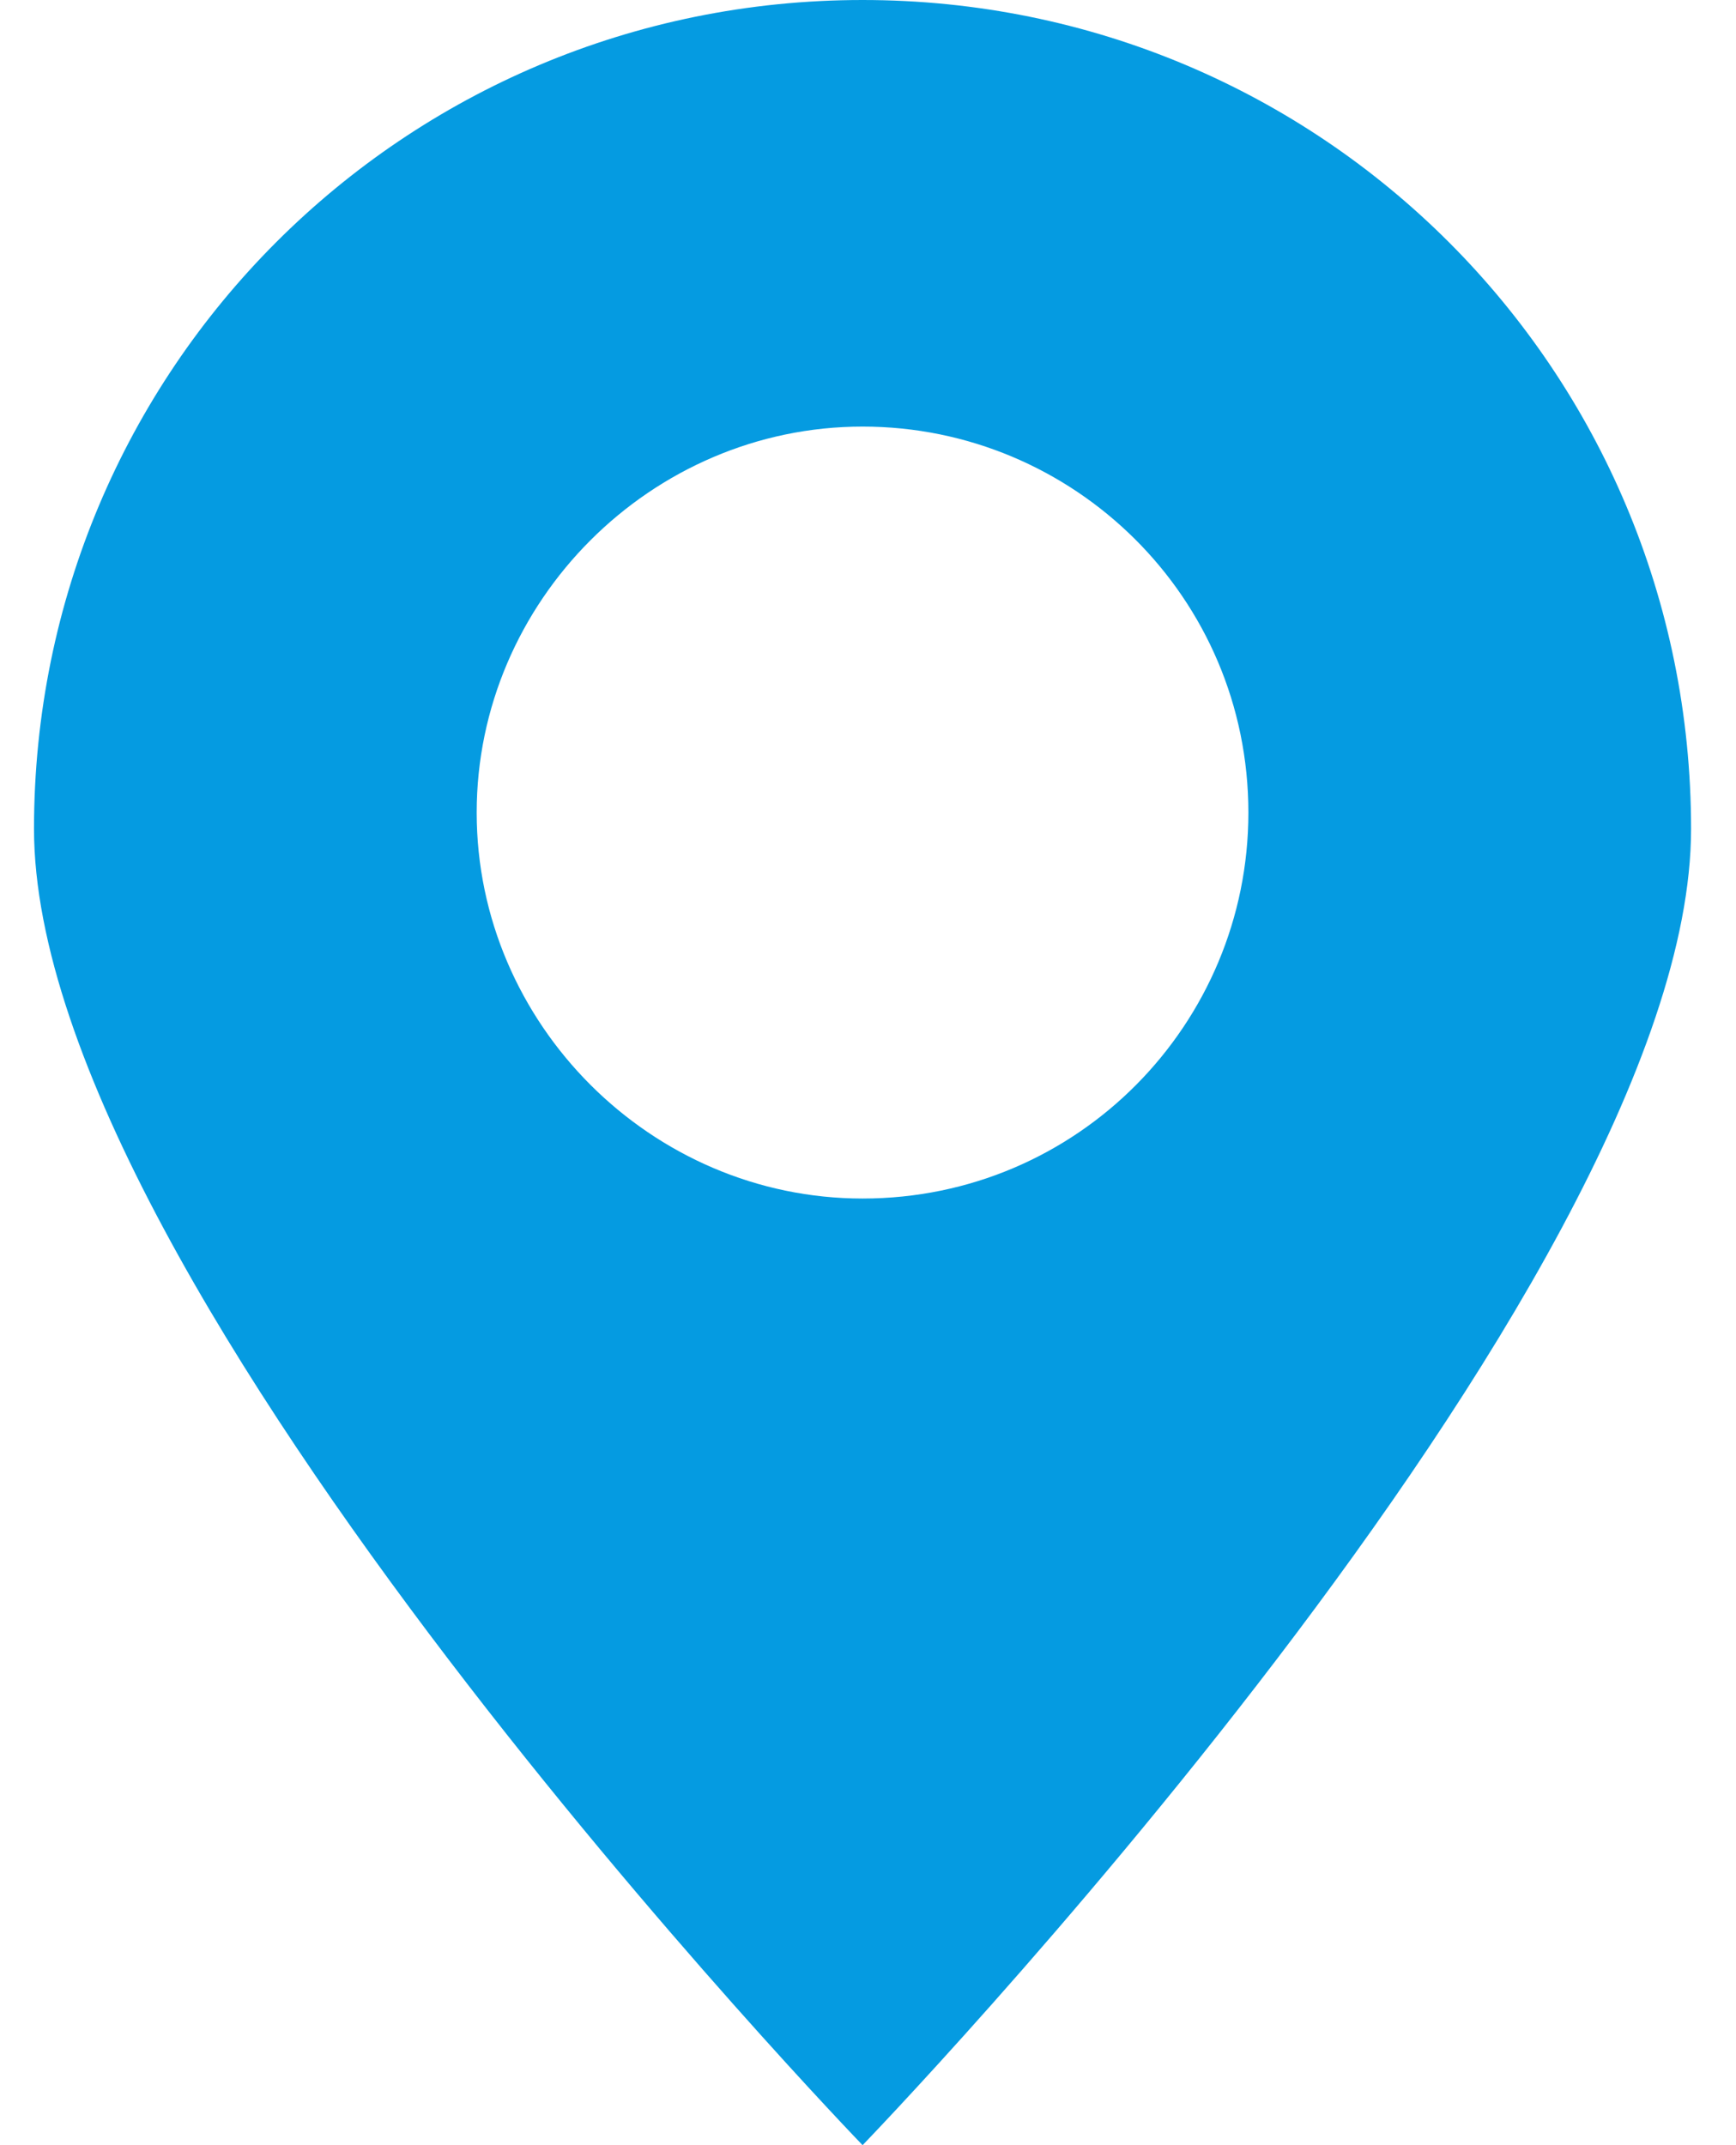 <svg width="17" height="21" viewBox="0 0 17 21" fill="none" xmlns="http://www.w3.org/2000/svg">
<path d="M16.56 8.114C16.56 3.619 12.941 0 8.447 0C3.952 0 0.333 3.619 0.333 8.114C0.333 12.608 8.447 21 8.447 21C8.447 21 16.56 12.608 16.56 8.114ZM4.668 7.955C4.668 5.886 6.378 4.176 8.447 4.176C10.515 4.176 12.225 5.847 12.225 7.955C12.225 10.023 10.555 11.733 8.447 11.733C6.378 11.733 4.668 10.023 4.668 7.955Z" fill="#059BE1"/>
</svg>
